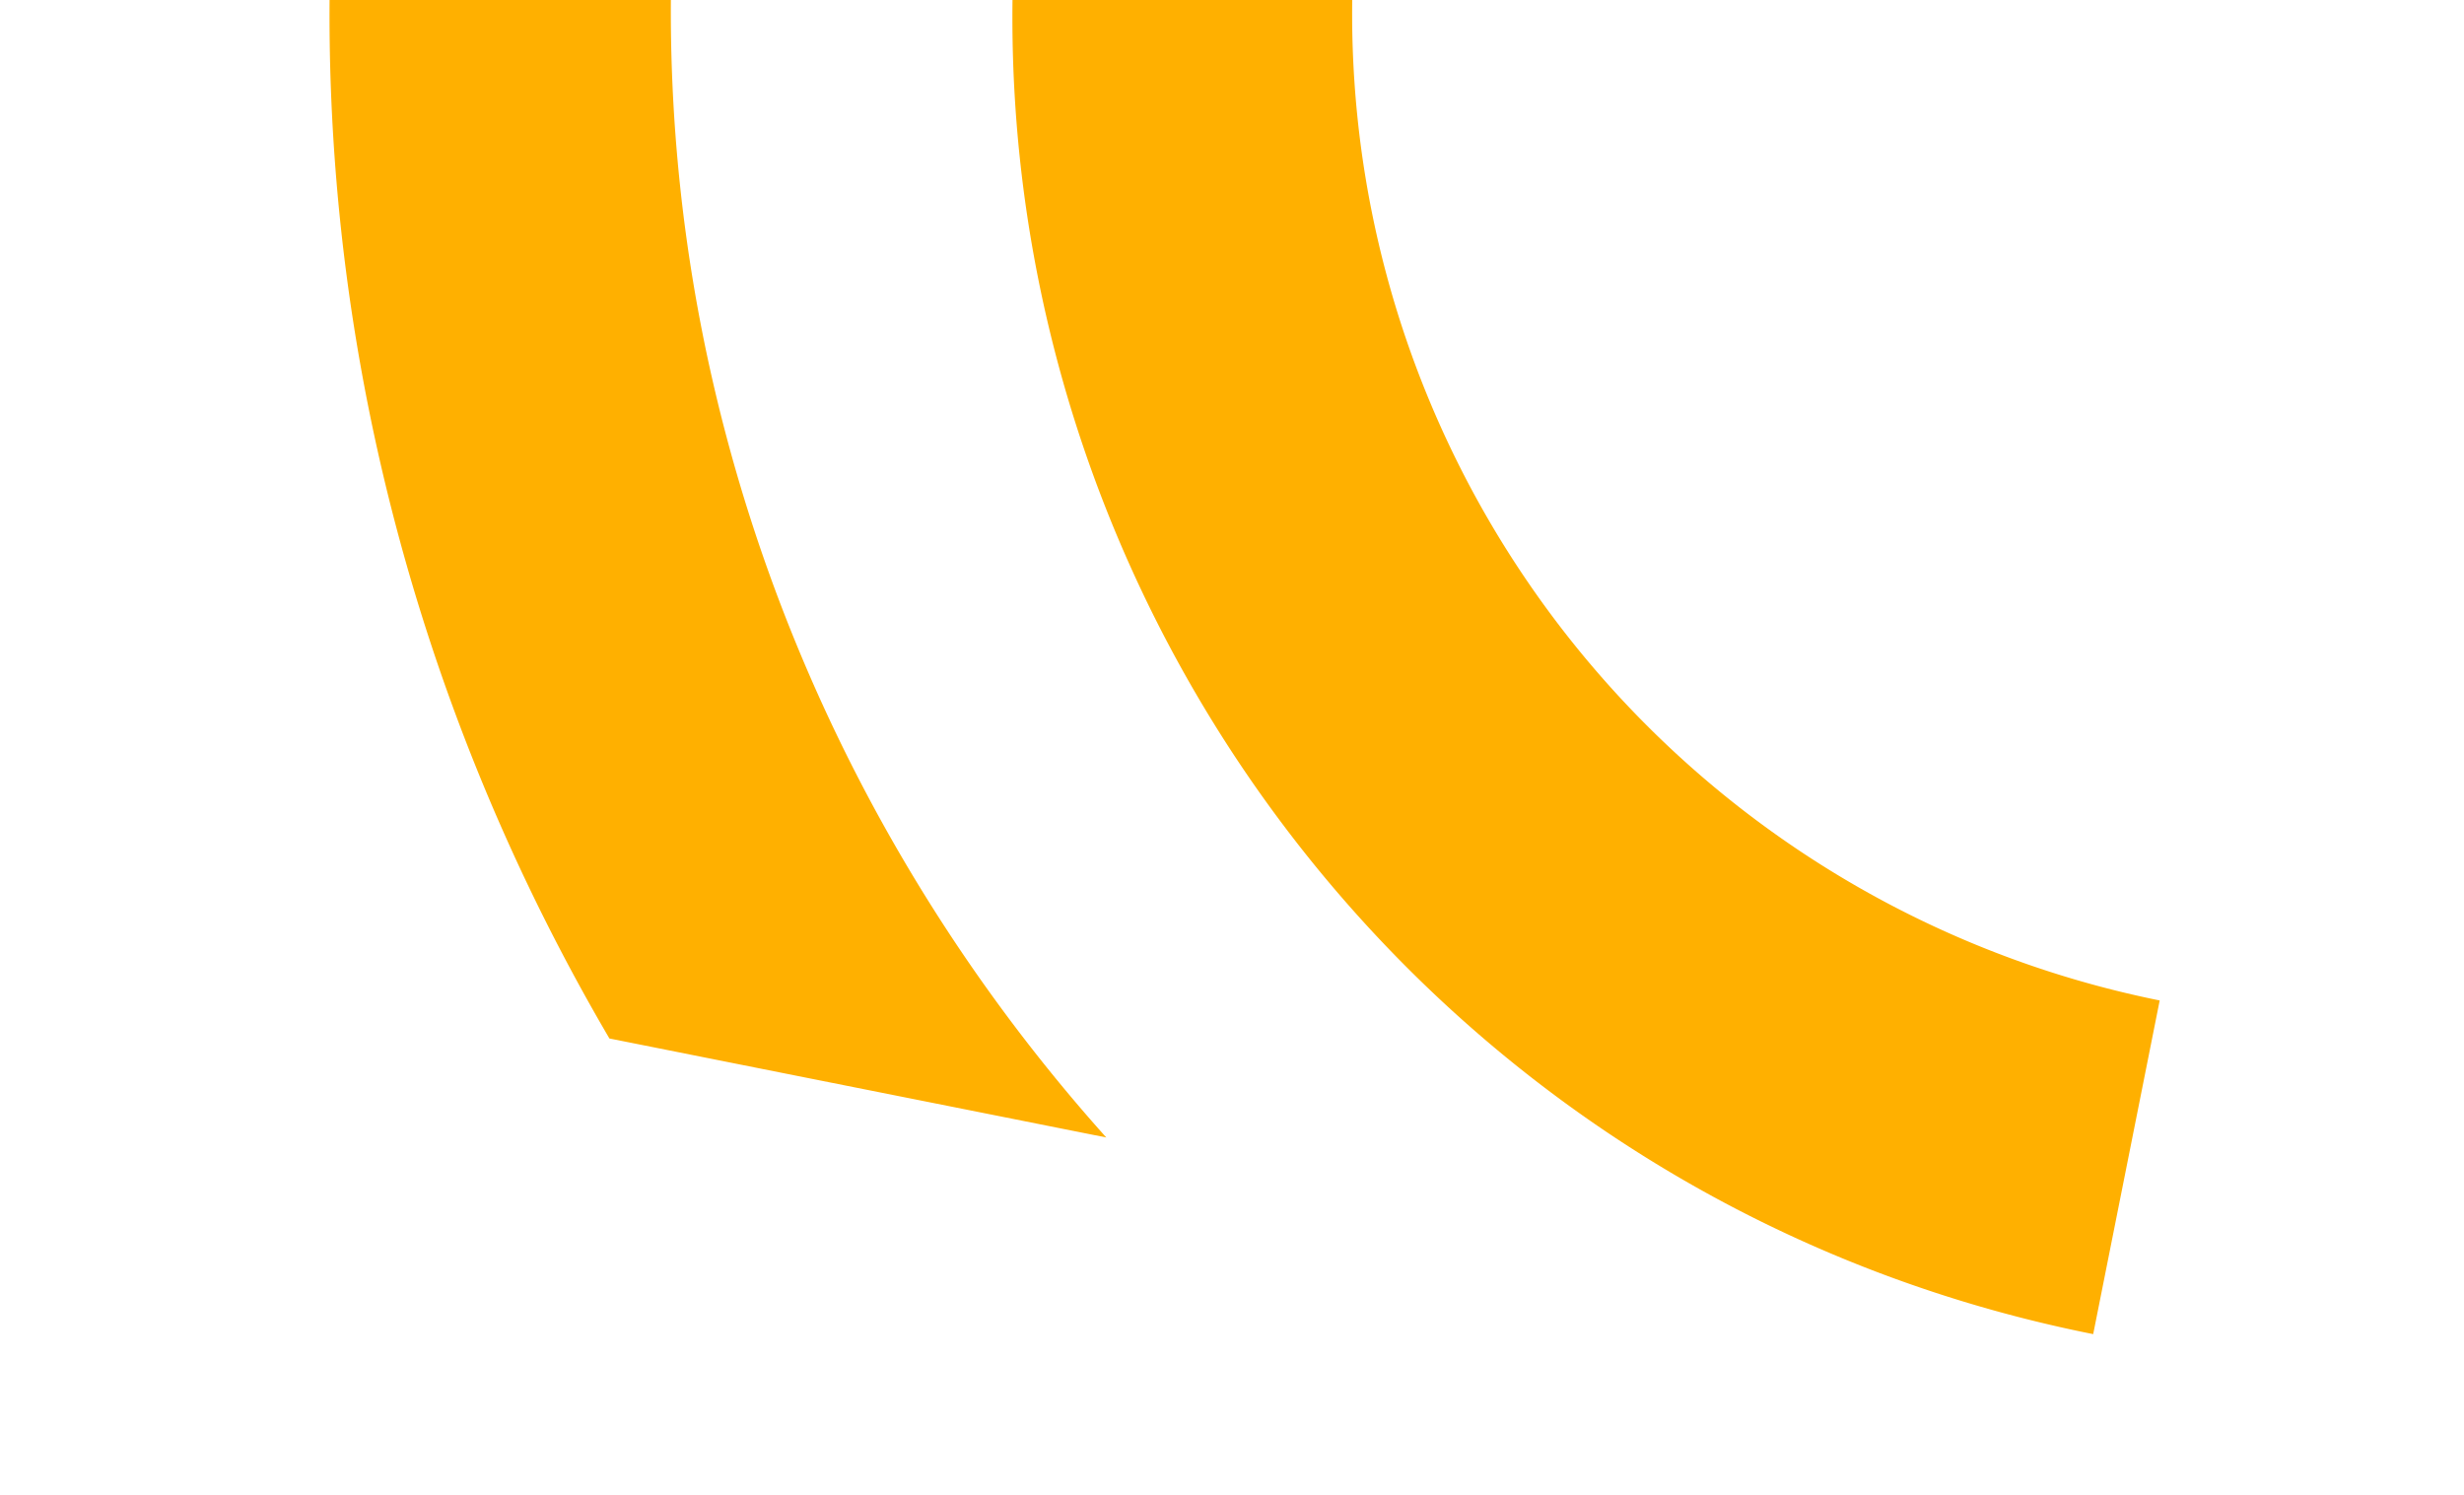 <svg xmlns="http://www.w3.org/2000/svg" width="608" height="369" fill="none"><path d="M516.502 329.233C336.959 293.455 220.508 118.638 256.268-60.819l82.046 16.35A248.334 248.334 0 00532.91 246.892l-16.408 82.341zm-366.127-72.959l122.599 24.43c-84.269-94.071-125.989-224.448-99.551-358.032L90.961-93.76c-24.919 125.05-.33 248.163 59.414 350.034z" fill="#FFB000"></path></svg>